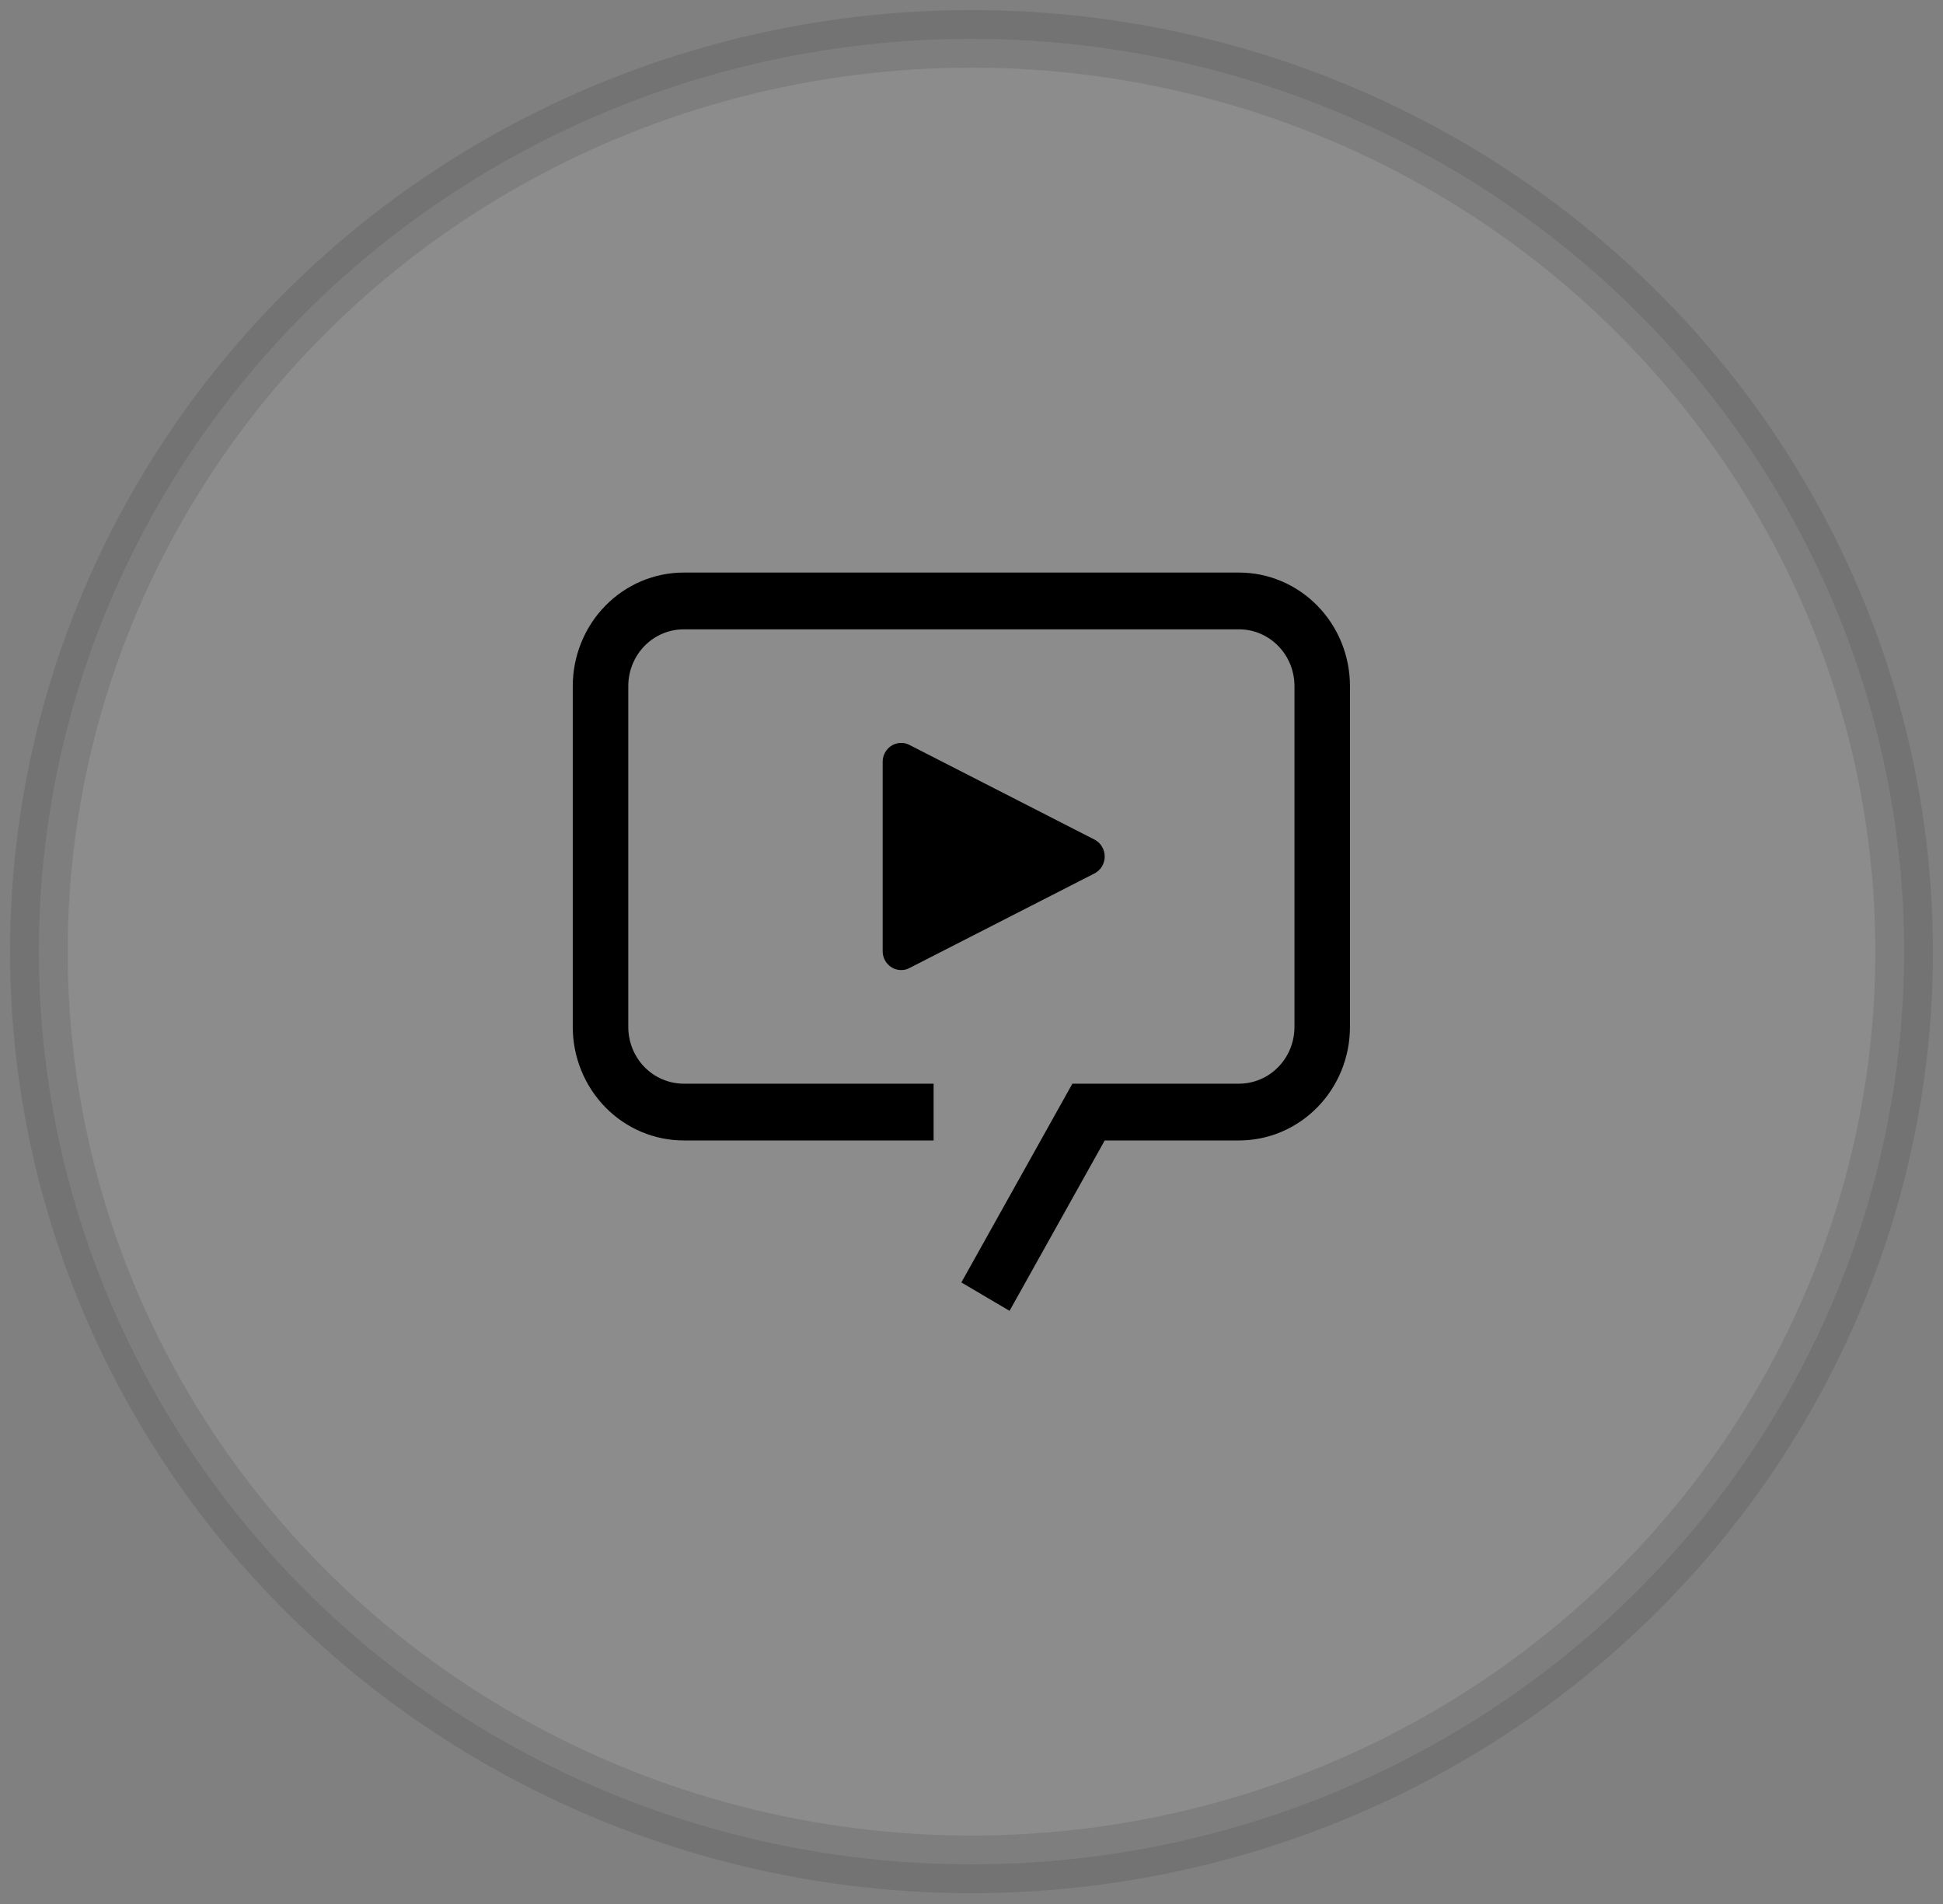 <svg width="50" height="49" viewBox="0 0 50 49" fill="none" xmlns="http://www.w3.org/2000/svg">
<rect x="0" y="0" width="50" height="49" fill="#808080" stroke="none"/>
<ellipse opacity="0.1" cx="25" cy="24.49" rx="24" ry="23.49" fill="white" stroke="black" stroke-width="1.483" stroke-linecap="round" stroke-linejoin="round"/>
<path d="M25.979 33.735L24.739 33.004L27.596 27.889H31.882C32.07 27.889 32.256 27.851 32.429 27.778C32.603 27.705 32.76 27.597 32.893 27.461C33.026 27.326 33.131 27.164 33.203 26.987C33.274 26.809 33.311 26.619 33.311 26.427V17.658C33.311 17.466 33.274 17.276 33.203 17.098C33.131 16.921 33.026 16.759 32.893 16.624C32.76 16.488 32.603 16.38 32.429 16.307C32.256 16.233 32.07 16.196 31.882 16.196H17.596C17.409 16.196 17.223 16.233 17.049 16.307C16.876 16.38 16.718 16.488 16.585 16.624C16.453 16.759 16.348 16.921 16.276 17.098C16.204 17.276 16.168 17.466 16.168 17.658V26.427C16.168 26.619 16.204 26.809 16.276 26.987C16.348 27.164 16.453 27.326 16.585 27.461C16.718 27.597 16.876 27.705 17.049 27.778C17.223 27.851 17.409 27.889 17.596 27.889H24.025V29.35H17.596C17.221 29.35 16.85 29.275 16.503 29.128C16.156 28.981 15.841 28.766 15.576 28.494C15.311 28.223 15.1 27.9 14.957 27.546C14.813 27.191 14.739 26.811 14.739 26.427V17.658C14.739 17.274 14.813 16.894 14.957 16.539C15.1 16.184 15.31 15.862 15.576 15.591C15.841 15.319 16.156 15.104 16.503 14.957C16.85 14.81 17.221 14.735 17.596 14.735H31.882C32.257 14.735 32.629 14.81 32.976 14.957C33.322 15.104 33.637 15.319 33.903 15.591C34.168 15.862 34.379 16.184 34.522 16.539C34.666 16.894 34.739 17.274 34.739 17.658V26.427C34.739 26.811 34.666 27.191 34.522 27.546C34.378 27.9 34.168 28.223 33.903 28.494C33.637 28.766 33.322 28.981 32.976 29.128C32.629 29.275 32.257 29.35 31.882 29.35H28.428L25.979 33.735Z" fill="black"/>
<path d="M22.714 19.607C22.714 19.531 22.731 19.457 22.764 19.389C22.882 19.148 23.168 19.05 23.403 19.171L28.165 21.607C28.326 21.689 28.428 21.858 28.428 22.042C28.428 22.227 28.326 22.396 28.165 22.478L23.375 24.927C23.317 24.953 23.254 24.965 23.19 24.965C22.927 24.965 22.714 24.747 22.714 24.478V19.607Z" fill="black"/>
</svg>
